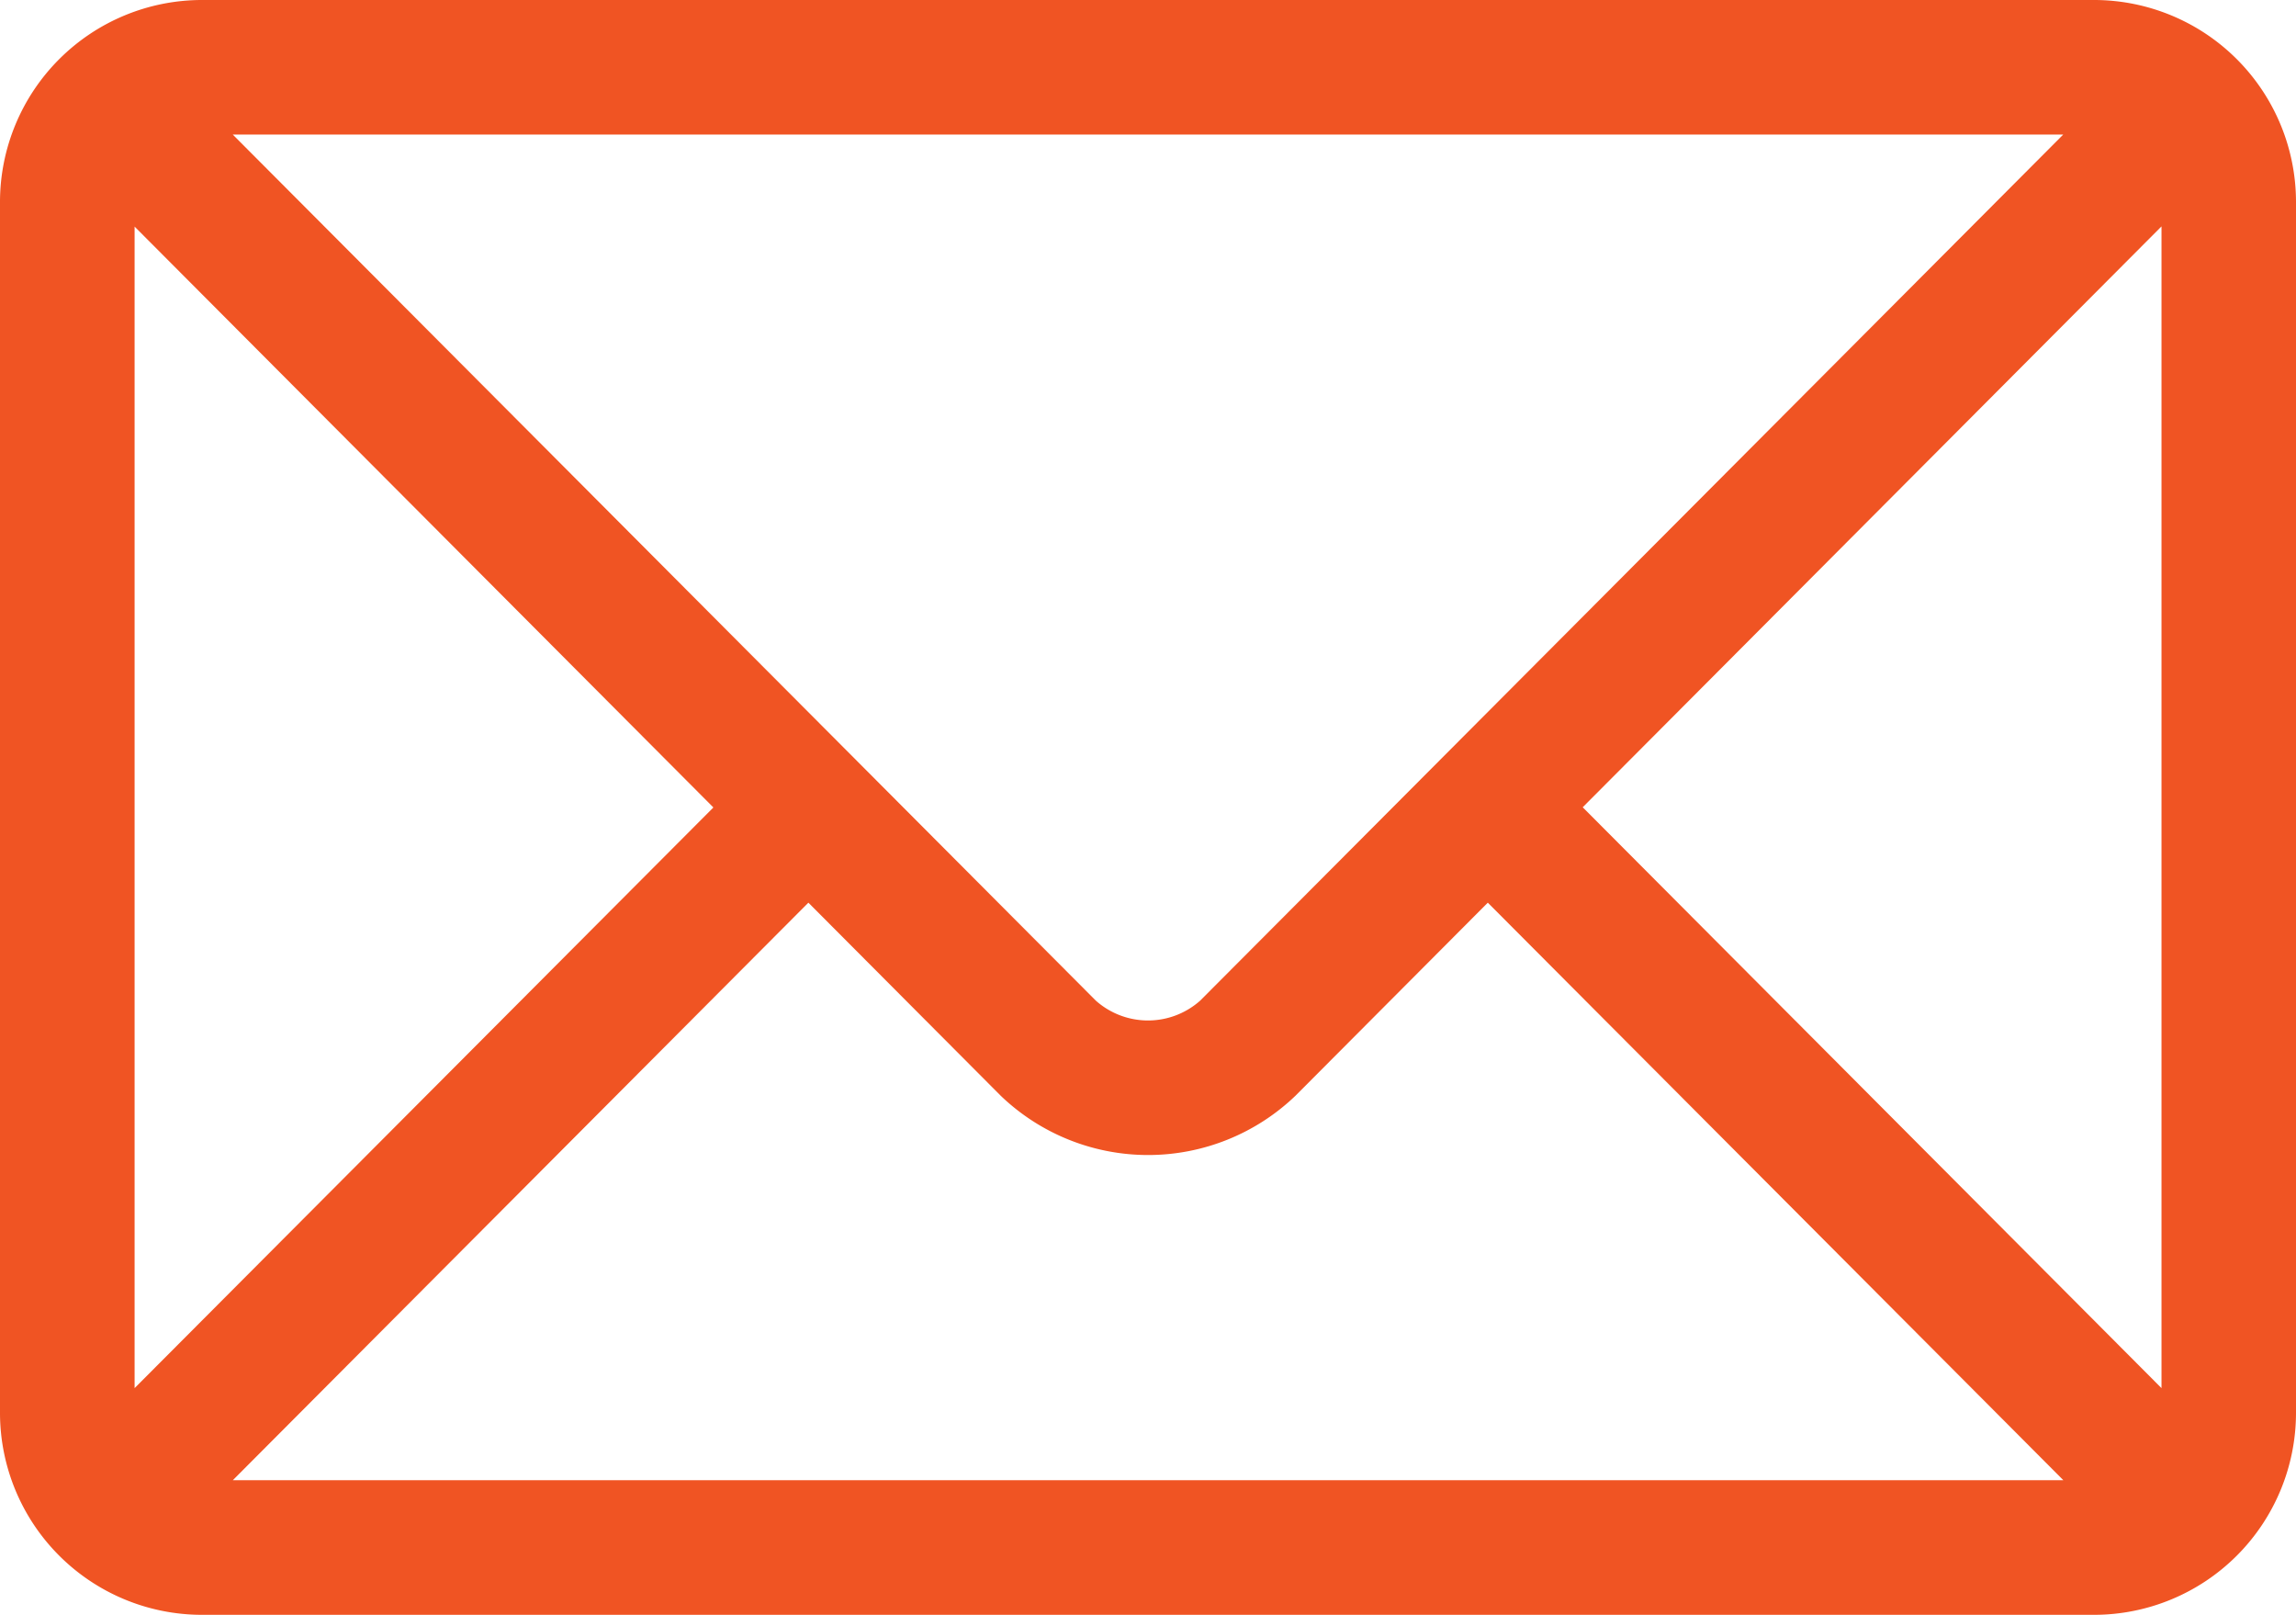 <svg xmlns="http://www.w3.org/2000/svg" width="24" height="16.875" viewBox="0 0 24 16.875">
  <g id="svgexport-17_2_" data-name="svgexport-17 (2)" transform="translate(0 -76)">
    <path id="Path_29651" data-name="Path 29651" d="M21.891,76H2.109A2.112,2.112,0,0,0,0,78.109V90.766a2.112,2.112,0,0,0,2.109,2.109H21.891A2.112,2.112,0,0,0,24,90.766V78.109A2.112,2.112,0,0,0,21.891,76Zm-.324,1.406-9.022,9.051a.821.821,0,0,1-1.09,0L2.433,77.406Zm-20.16,13.1V78.368l6.05,6.07Zm1.027.962,6.016-6.035,2.01,2.017a2.225,2.225,0,0,0,3.082,0l2.01-2.017,6.016,6.035Zm20.16-.962-6.05-6.07,6.05-6.07Z" fill="#f05423"/>
  </g>
</svg>
